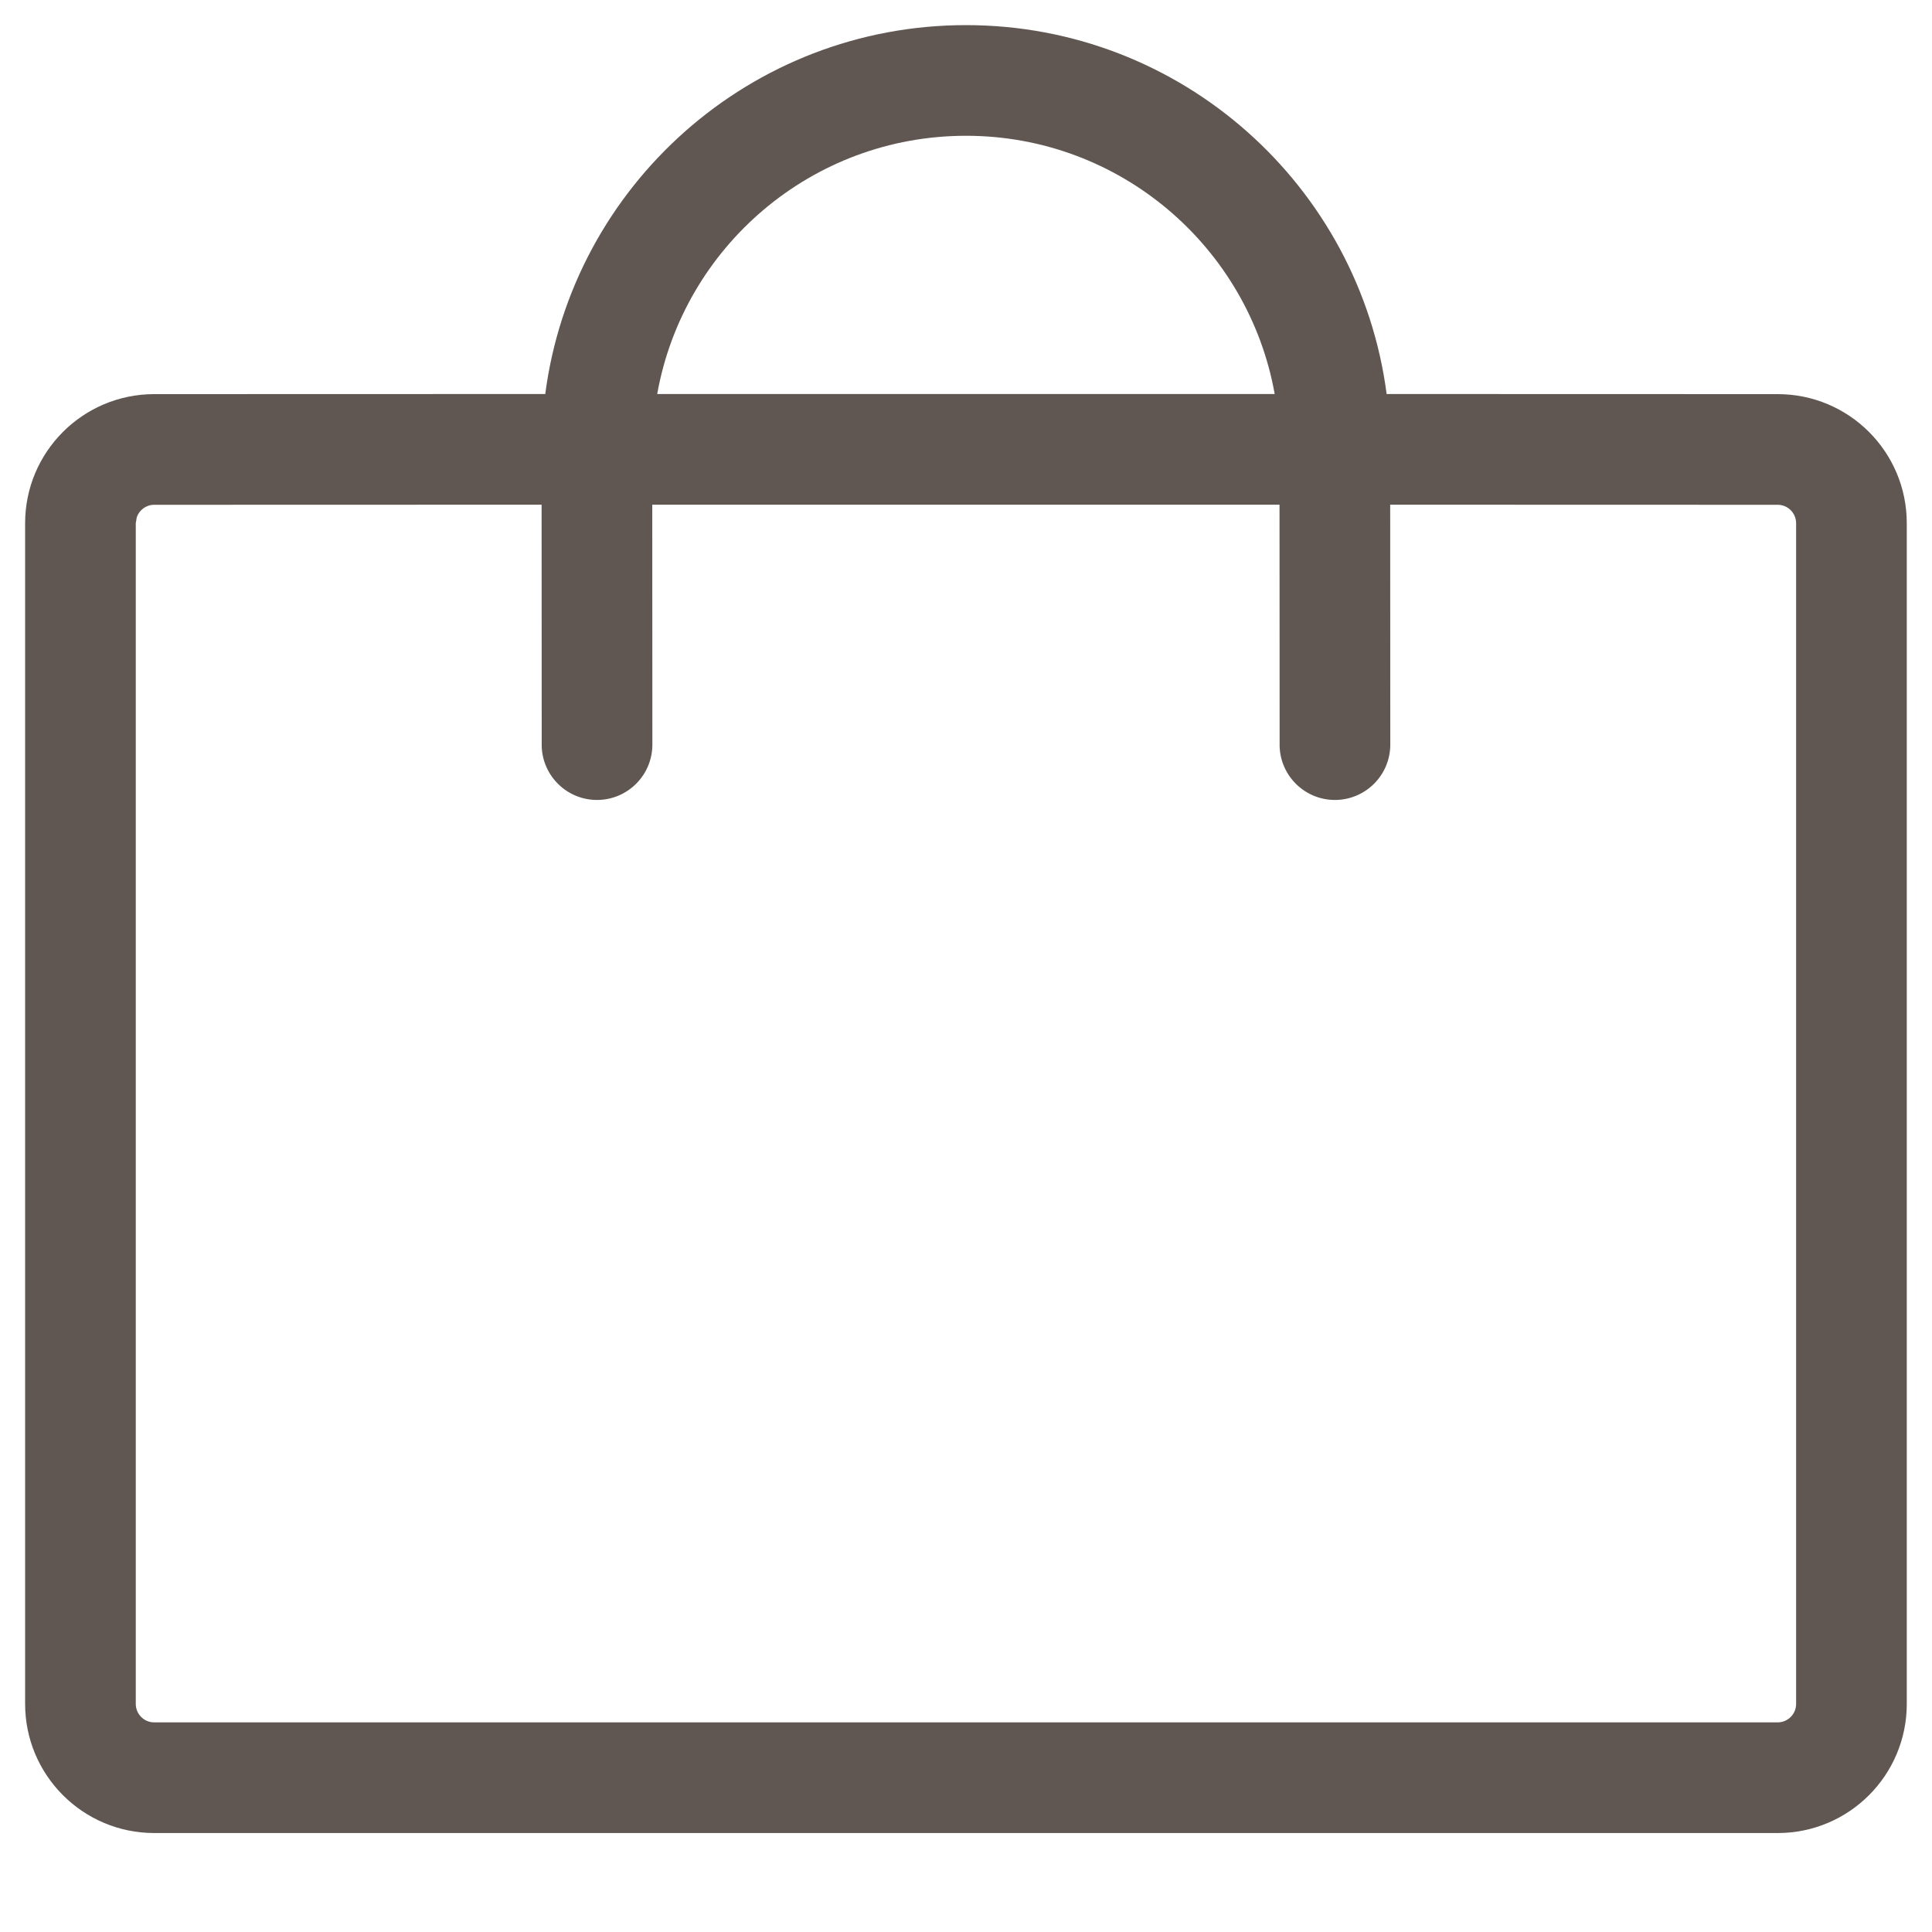 <?xml version="1.0" encoding="UTF-8"?>
<svg width="18px" height="18px" viewBox="0 0 18 18" version="1.1" xmlns="http://www.w3.org/2000/svg" xmlns:xlink="http://www.w3.org/1999/xlink">
    <title>A07A27D8-8713-4835-985C-B8697165E224</title>
    <g id="🏠-Home" stroke="none" stroke-width="1" fill="none" fill-rule="evenodd">
        <g id="1.1-Home-V2" transform="translate(-1570, -151)" fill="#605752">
            <g id="Icon/20/bag" transform="translate(1570.234, 151.234)">
                <path d="M8.766,0 C10.774,0 12.432,1.498 12.685,3.437 L16.328,3.438 C16.993,3.438 17.531,3.976 17.531,4.641 L17.531,4.641 L17.531,15.641 C17.531,16.305 16.993,16.844 16.328,16.844 L16.328,16.844 L1.203,16.844 C0.539,16.844 -4.54747351e-13,16.305 -4.54747351e-13,15.641 L-4.54747351e-13,15.641 L-4.54747351e-13,4.641 C-4.54747351e-13,3.976 0.539,3.438 1.203,3.438 L1.203,3.438 L4.846,3.437 C5.099,1.498 6.757,0 8.766,0 Z M16.328,4.469 L12.718,4.468 L12.719,6.703 C12.719,6.988 12.488,7.219 12.203,7.219 C11.925,7.219 11.698,6.998 11.688,6.722 L11.687,4.468 L5.843,4.468 L5.844,6.703 C5.844,6.988 5.613,7.219 5.328,7.219 C5.05,7.219 4.823,6.998 4.813,6.722 L4.812,4.468 L1.203,4.469 C1.127,4.469 1.063,4.518 1.04,4.586 L1.031,4.641 L1.031,15.641 C1.031,15.736 1.108,15.813 1.203,15.813 L1.203,15.813 L16.328,15.813 C16.423,15.813 16.5,15.736 16.5,15.641 L16.5,15.641 L16.5,4.641 C16.5,4.546 16.423,4.469 16.328,4.469 L16.328,4.469 Z M8.766,1.031 C7.328,1.031 6.133,2.069 5.889,3.437 L11.642,3.437 C11.398,2.07 10.203,1.031 8.766,1.031 Z" id="Combined-Shape"></path>
            </g>
        </g>
    </g>
</svg>
